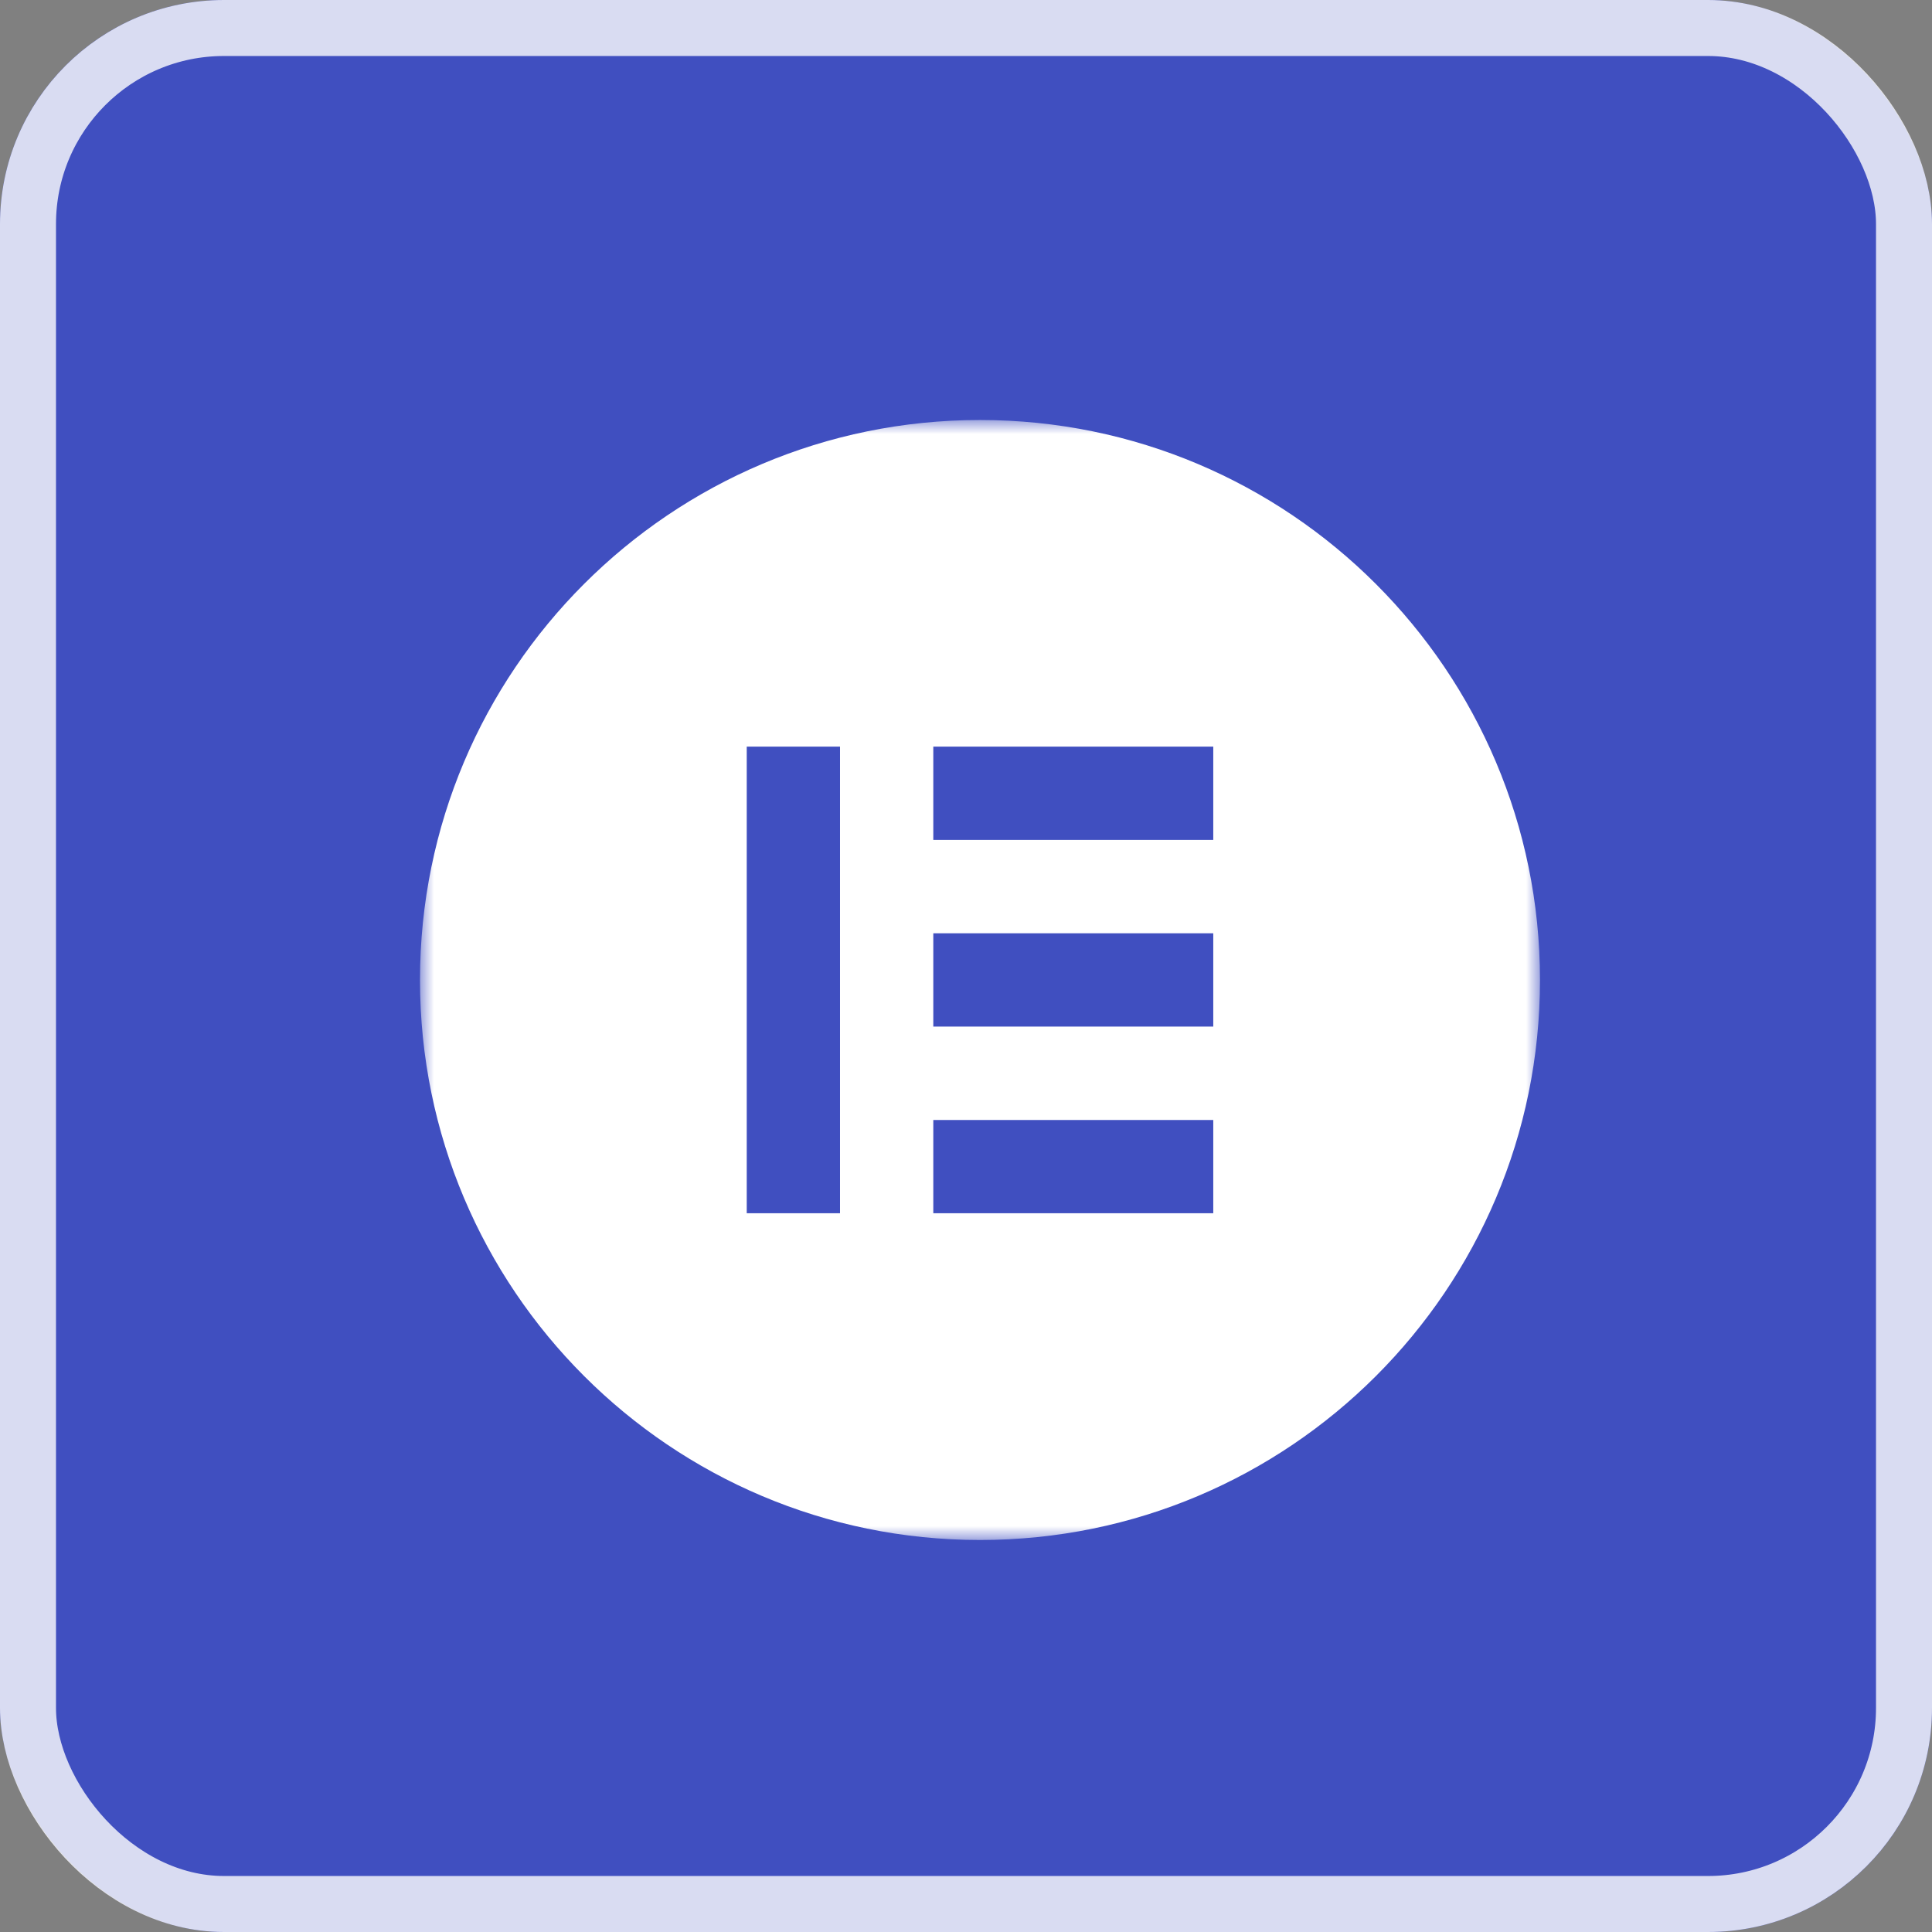 <svg xmlns="http://www.w3.org/2000/svg" width="69" height="69" viewBox="0 0 69 69" fill="none"><rect x="0" y="0" width="69" height="69" fill="#808080" stroke="none"/><rect width="69" height="69" rx="8" fill="#001EFF" fill-opacity="0.5"></rect><rect x="1" y="1" width="67" height="67" rx="7" stroke="white" stroke-opacity="0.8" stroke-width="2"></rect><mask id="mask0_63_420" style="mask-type:luminance" maskUnits="userSpaceOnUse" x="15" y="15" width="40" height="40"><path d="M55 15H15V55H55V15Z" fill="white"></path></mask><g mask="url(#mask0_63_420)"><path d="M35 15C23.953 15 15 23.953 15 35C15 46.043 23.953 55 35 55C46.047 55 55 46.047 55 35C54.996 23.953 46.043 15 35 15ZM30.001 43.331H26.669V26.666H30.001V43.331ZM43.331 43.331H33.332V39.999H43.331V43.331ZM43.331 36.664H33.332V33.332H43.331V36.664ZM43.331 29.997H33.332V26.666H43.331V29.997Z" fill="white"></path></g></svg>